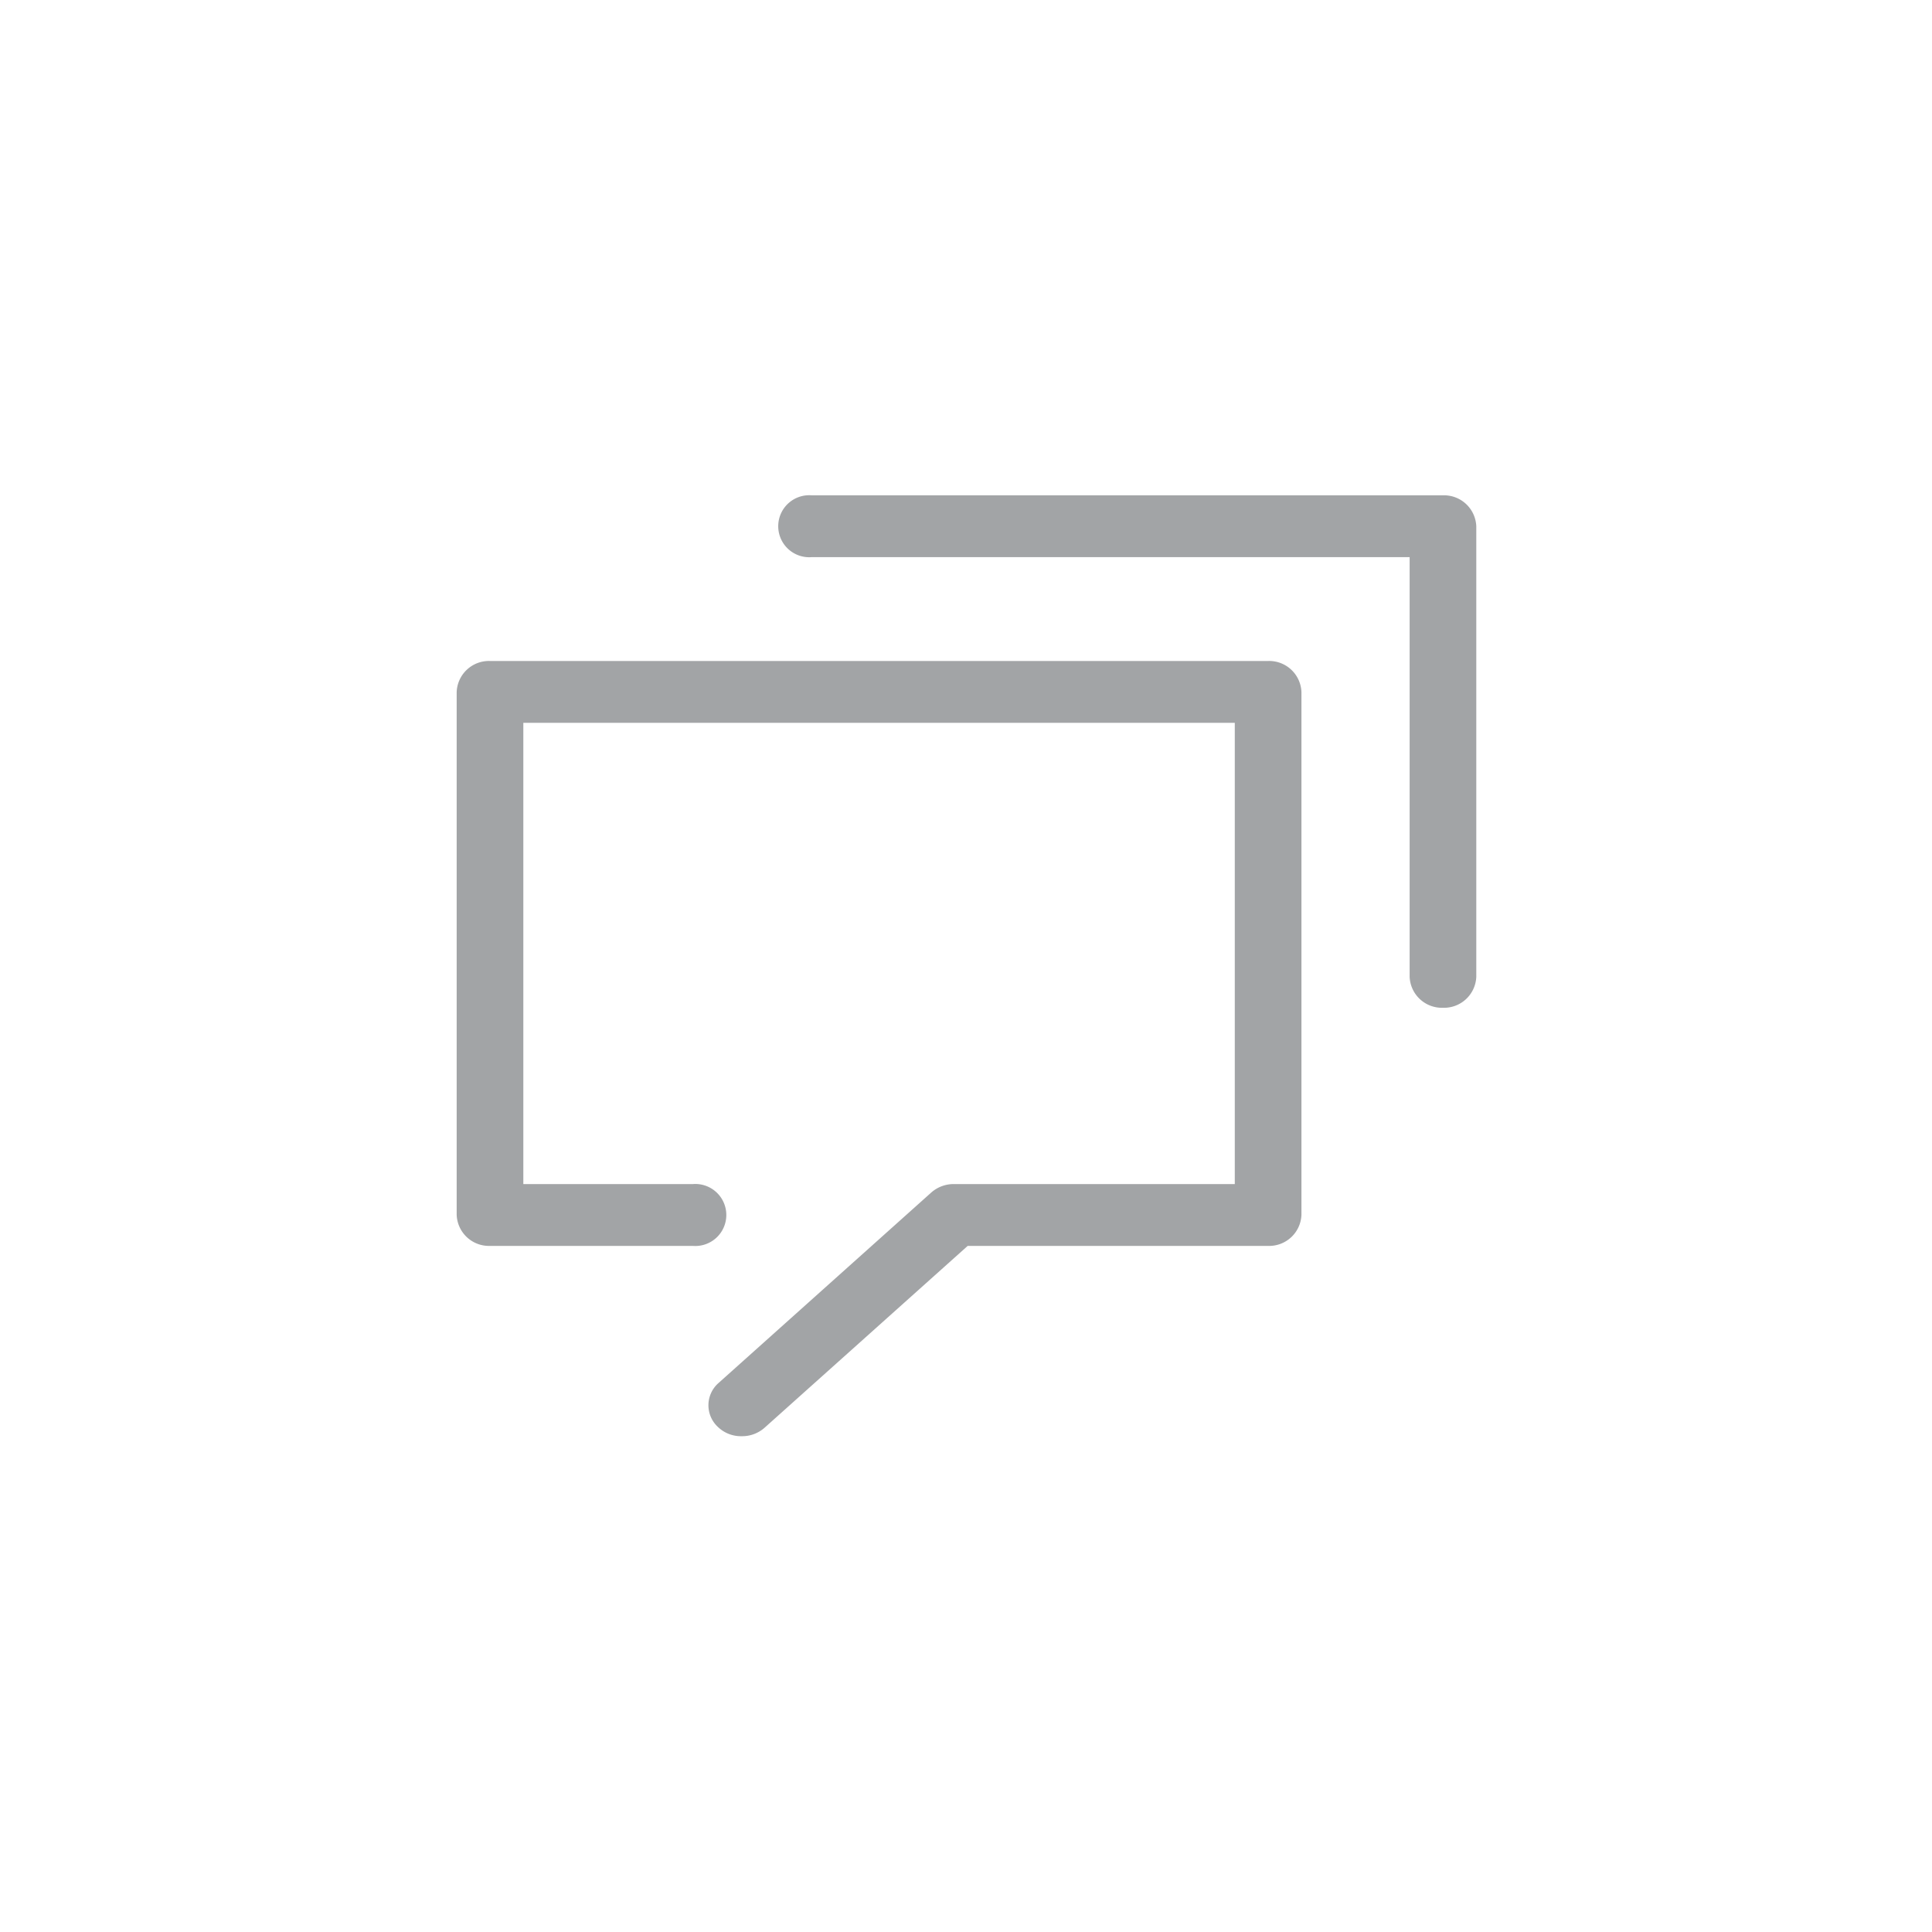 <svg xmlns="http://www.w3.org/2000/svg" width="40" height="40" viewBox="0 0 40 40">
  <defs>
    <style>
      .cls-1 {
        fill: #a2a4a6;
        fill-rule: evenodd;
      }
    </style>
  </defs>
  <path id="形状_13" data-name="形状 13" class="cls-1" d="M1547.4,5078.47a0.687,0.687,0,0,1-.49-0.19,0.612,0.612,0,0,1,.01-0.91l4.4-3.94a0.7,0.7,0,0,1,.48-0.18h5.81v-9.55h-14.73v9.55h3.51a0.642,0.642,0,1,1,0,1.28h-4.2a0.669,0.669,0,0,1-.69-0.64v-10.83a0.669,0.669,0,0,1,.69-0.64h16.11a0.669,0.669,0,0,1,.69.64v10.83a0.669,0.669,0,0,1-.69.64h-6.22l-4.2,3.76A0.7,0.7,0,0,1,1547.4,5078.47Zm14.52-8.87a0.669,0.669,0,0,1-.69-0.64v-8.69h-12.38a0.642,0.642,0,1,1,0-1.28h13.07a0.669,0.669,0,0,1,.69.64v9.33a0.669,0.669,0,0,1-.69.64h0Z" transform="translate(-1532.045 -5048.735)"/>
</svg>

